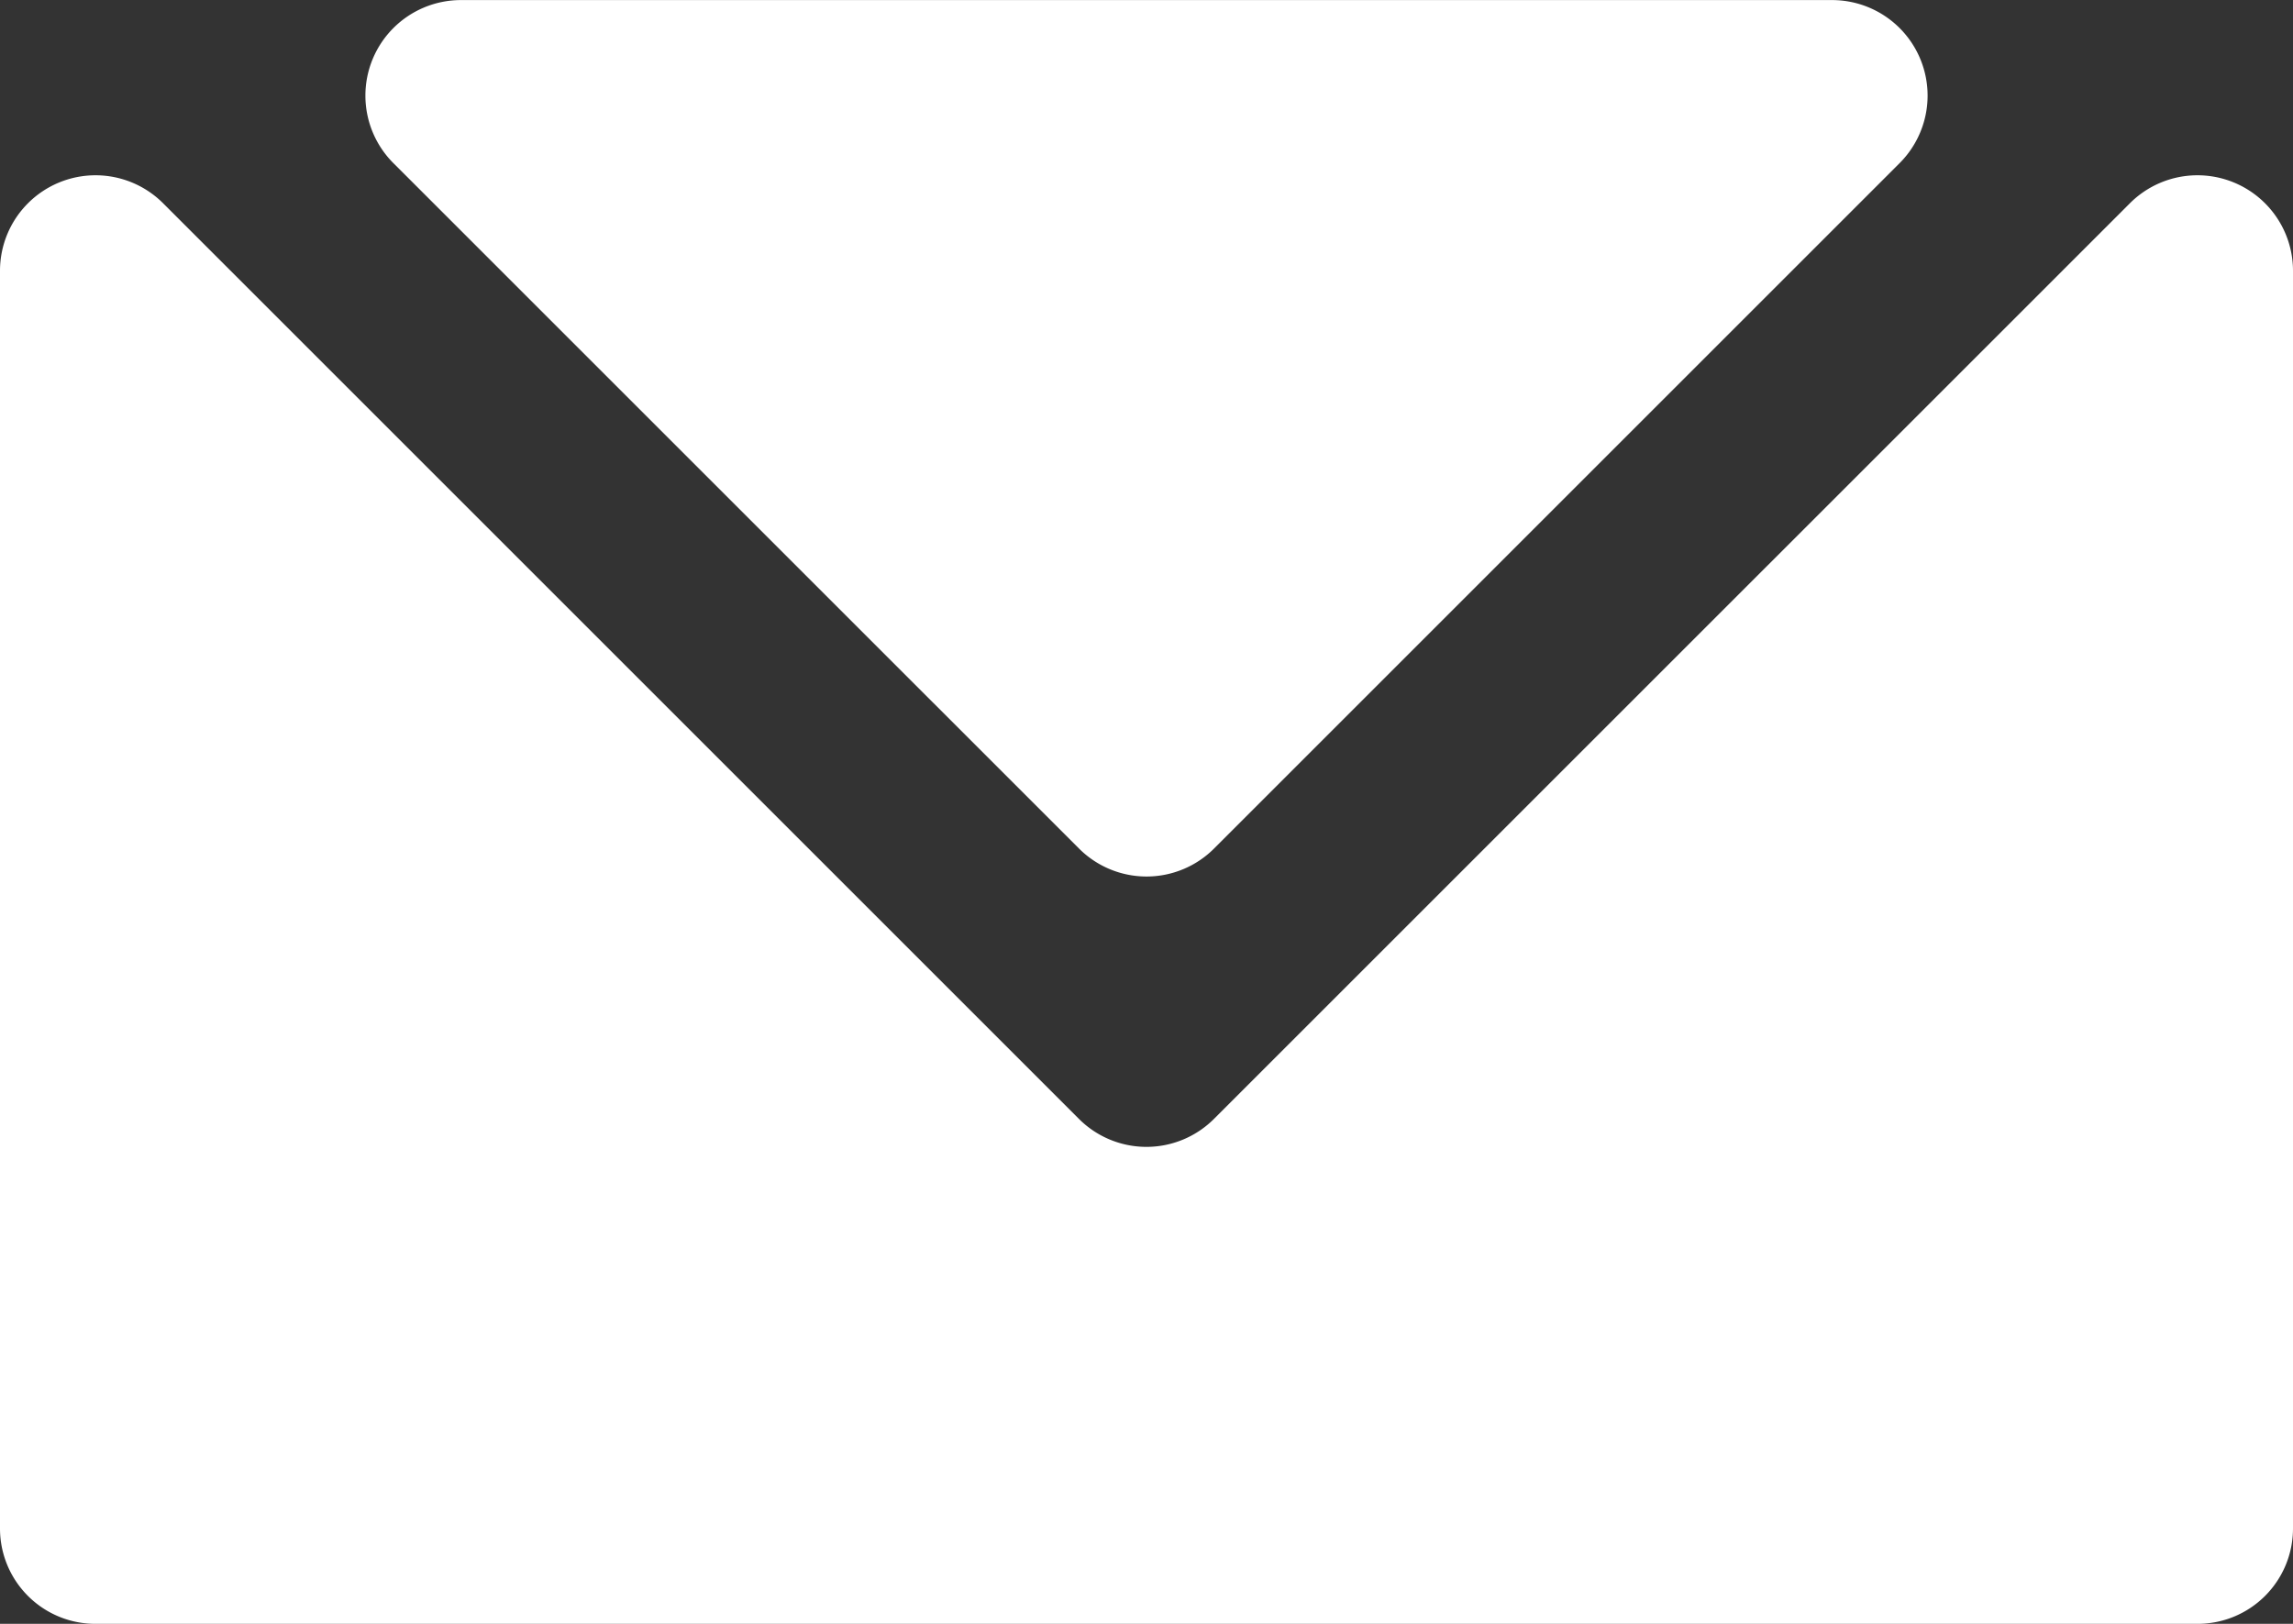 <svg xmlns="http://www.w3.org/2000/svg" width="30" height="21.25" viewBox="0 0 30 21.25"><rect x="0" y="0" width="30" height="21.25" fill="#333333" stroke="none"/><defs><style>.a{fill:#fff;}</style></defs><g transform="translate(-12.499 -23.438)"><path class="a" d="M33.782,34.538a1.249,1.249,0,0,0,1.775,0l8.962-8.962a1.25,1.25,0,0,0-.875-2.137H25.694a1.25,1.25,0,0,0-.875,2.137Z" transform="translate(-7.17)"/><path class="a" d="M40.362,29.539,28.386,41.514a1.249,1.249,0,0,1-1.775,0L14.636,29.539a1.25,1.25,0,0,0-2.137.875V46.876a1.248,1.248,0,0,0,1.25,1.25h27.5a1.248,1.248,0,0,0,1.25-1.25V30.414a1.25,1.25,0,0,0-2.137-.875Z" transform="translate(0 -3.438)"/></g></svg>